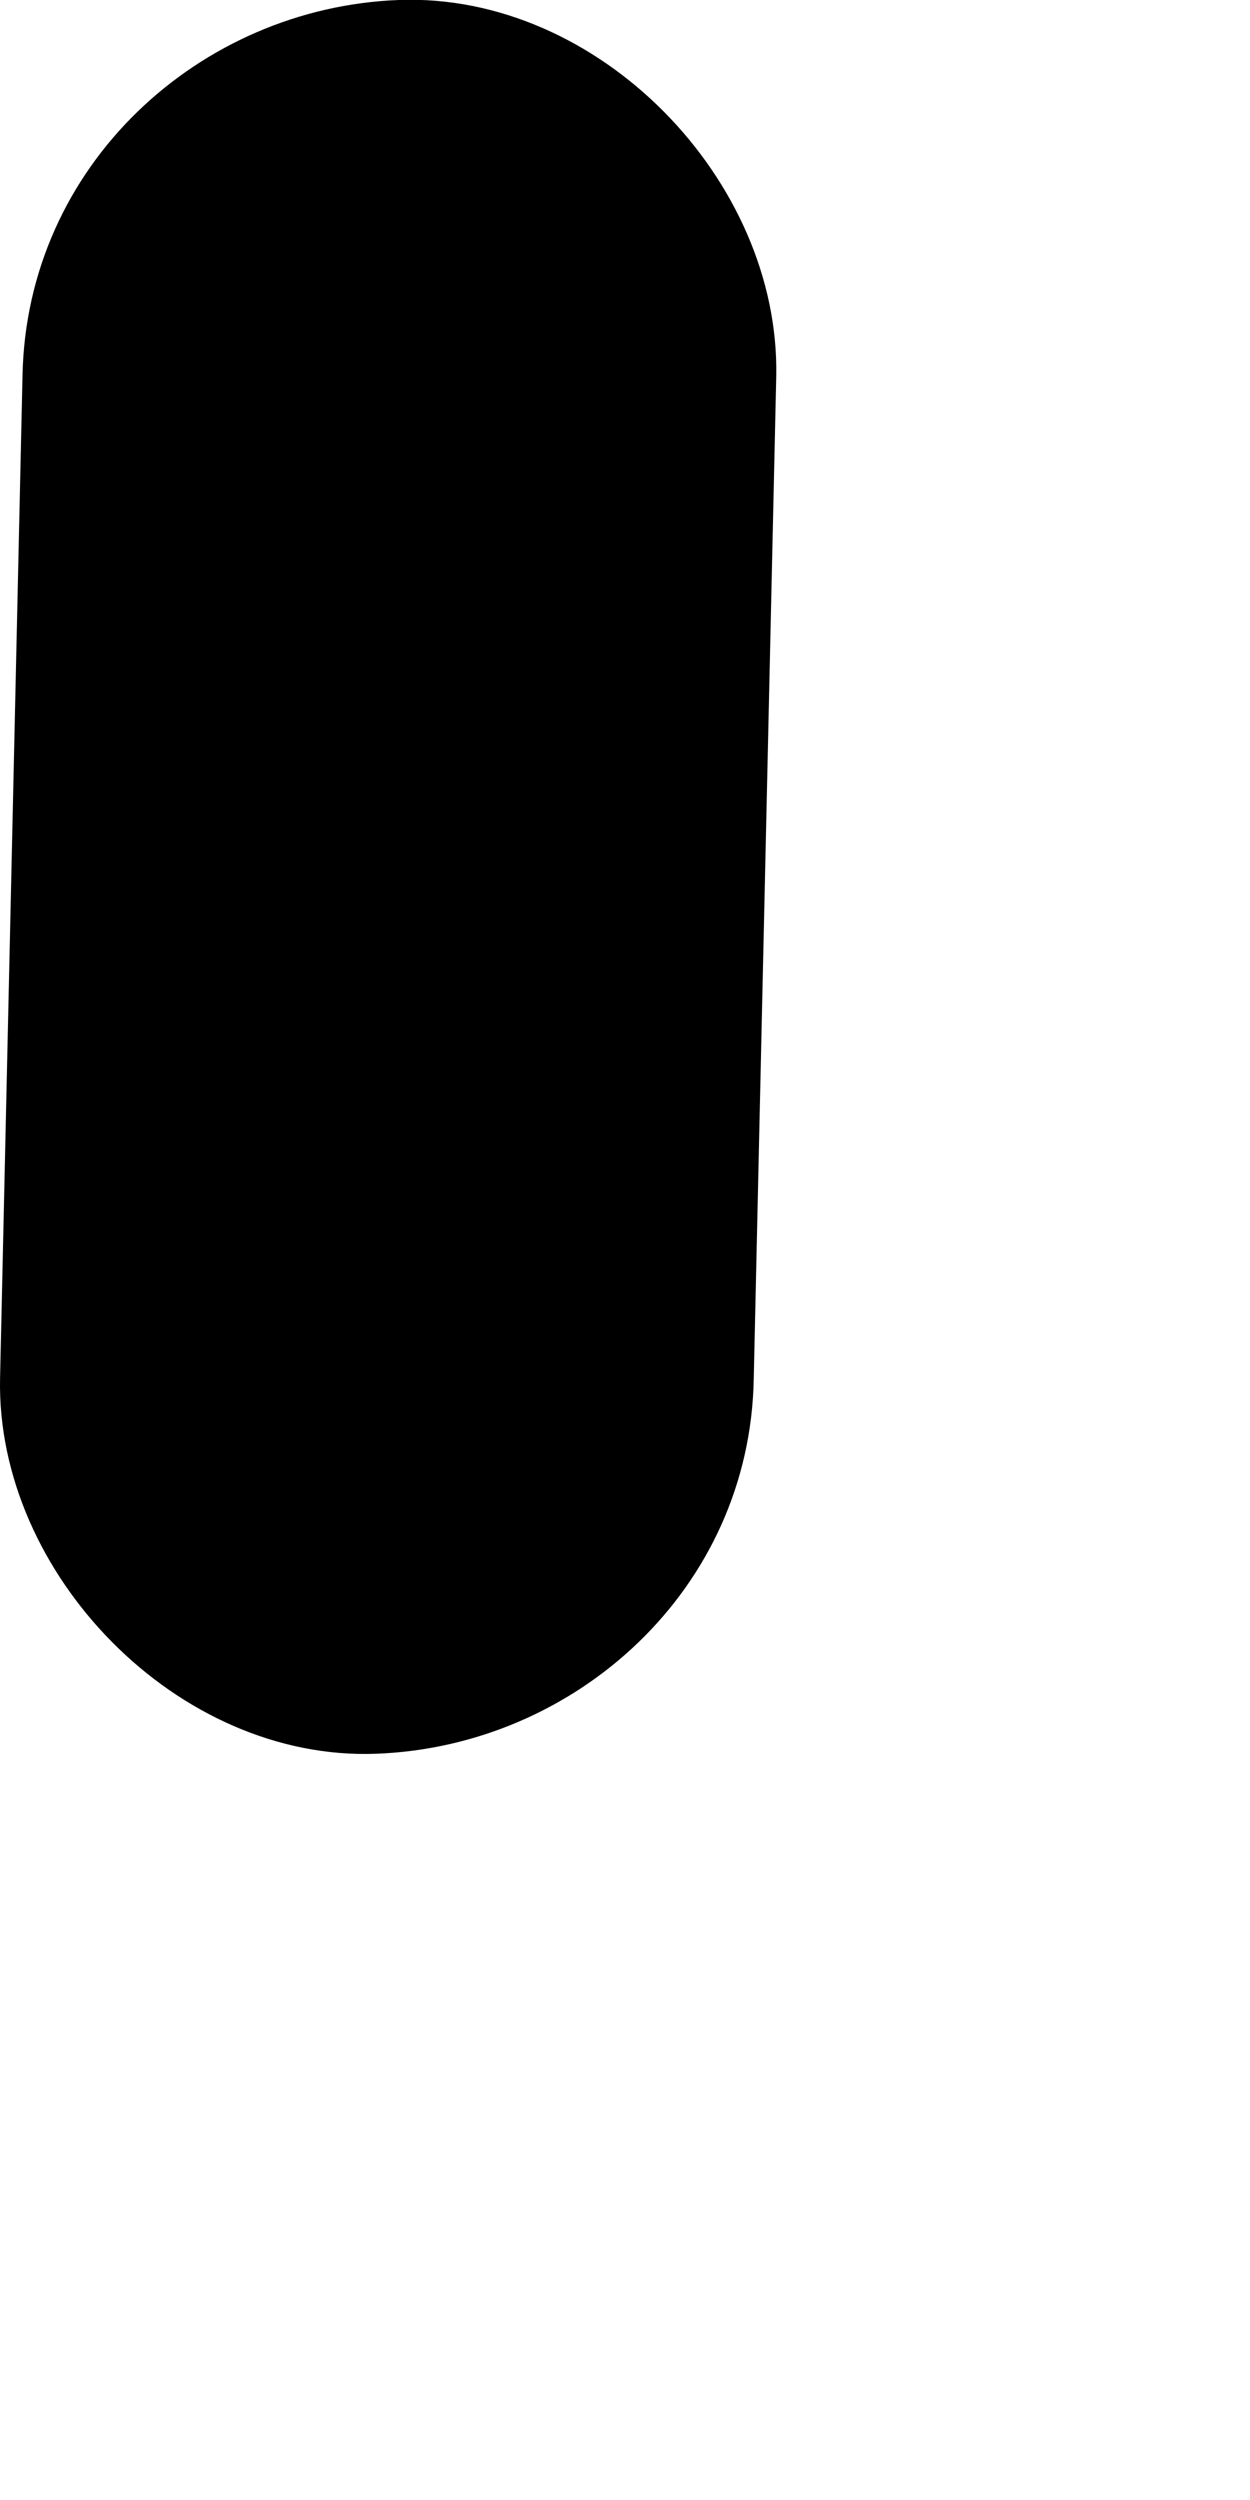 <?xml version="1.0" encoding="utf-8"?>
<svg xmlns="http://www.w3.org/2000/svg" fill="none" height="100%" overflow="visible" preserveAspectRatio="none" style="display: block;" viewBox="0 0 1 2" width="100%">
<path d="M0.018 0.301L4.62493e-05 1.103C-0.003 1.259 0.142 1.409 0.301 1.403C0.461 1.397 0.6 1.271 0.603 1.103L0.621 0.301C0.624 0.144 0.479 -0.006 0.319 0C0.16 0.006 0.021 0.132 0.018 0.301Z" fill="black" id="Vector"/>
</svg>